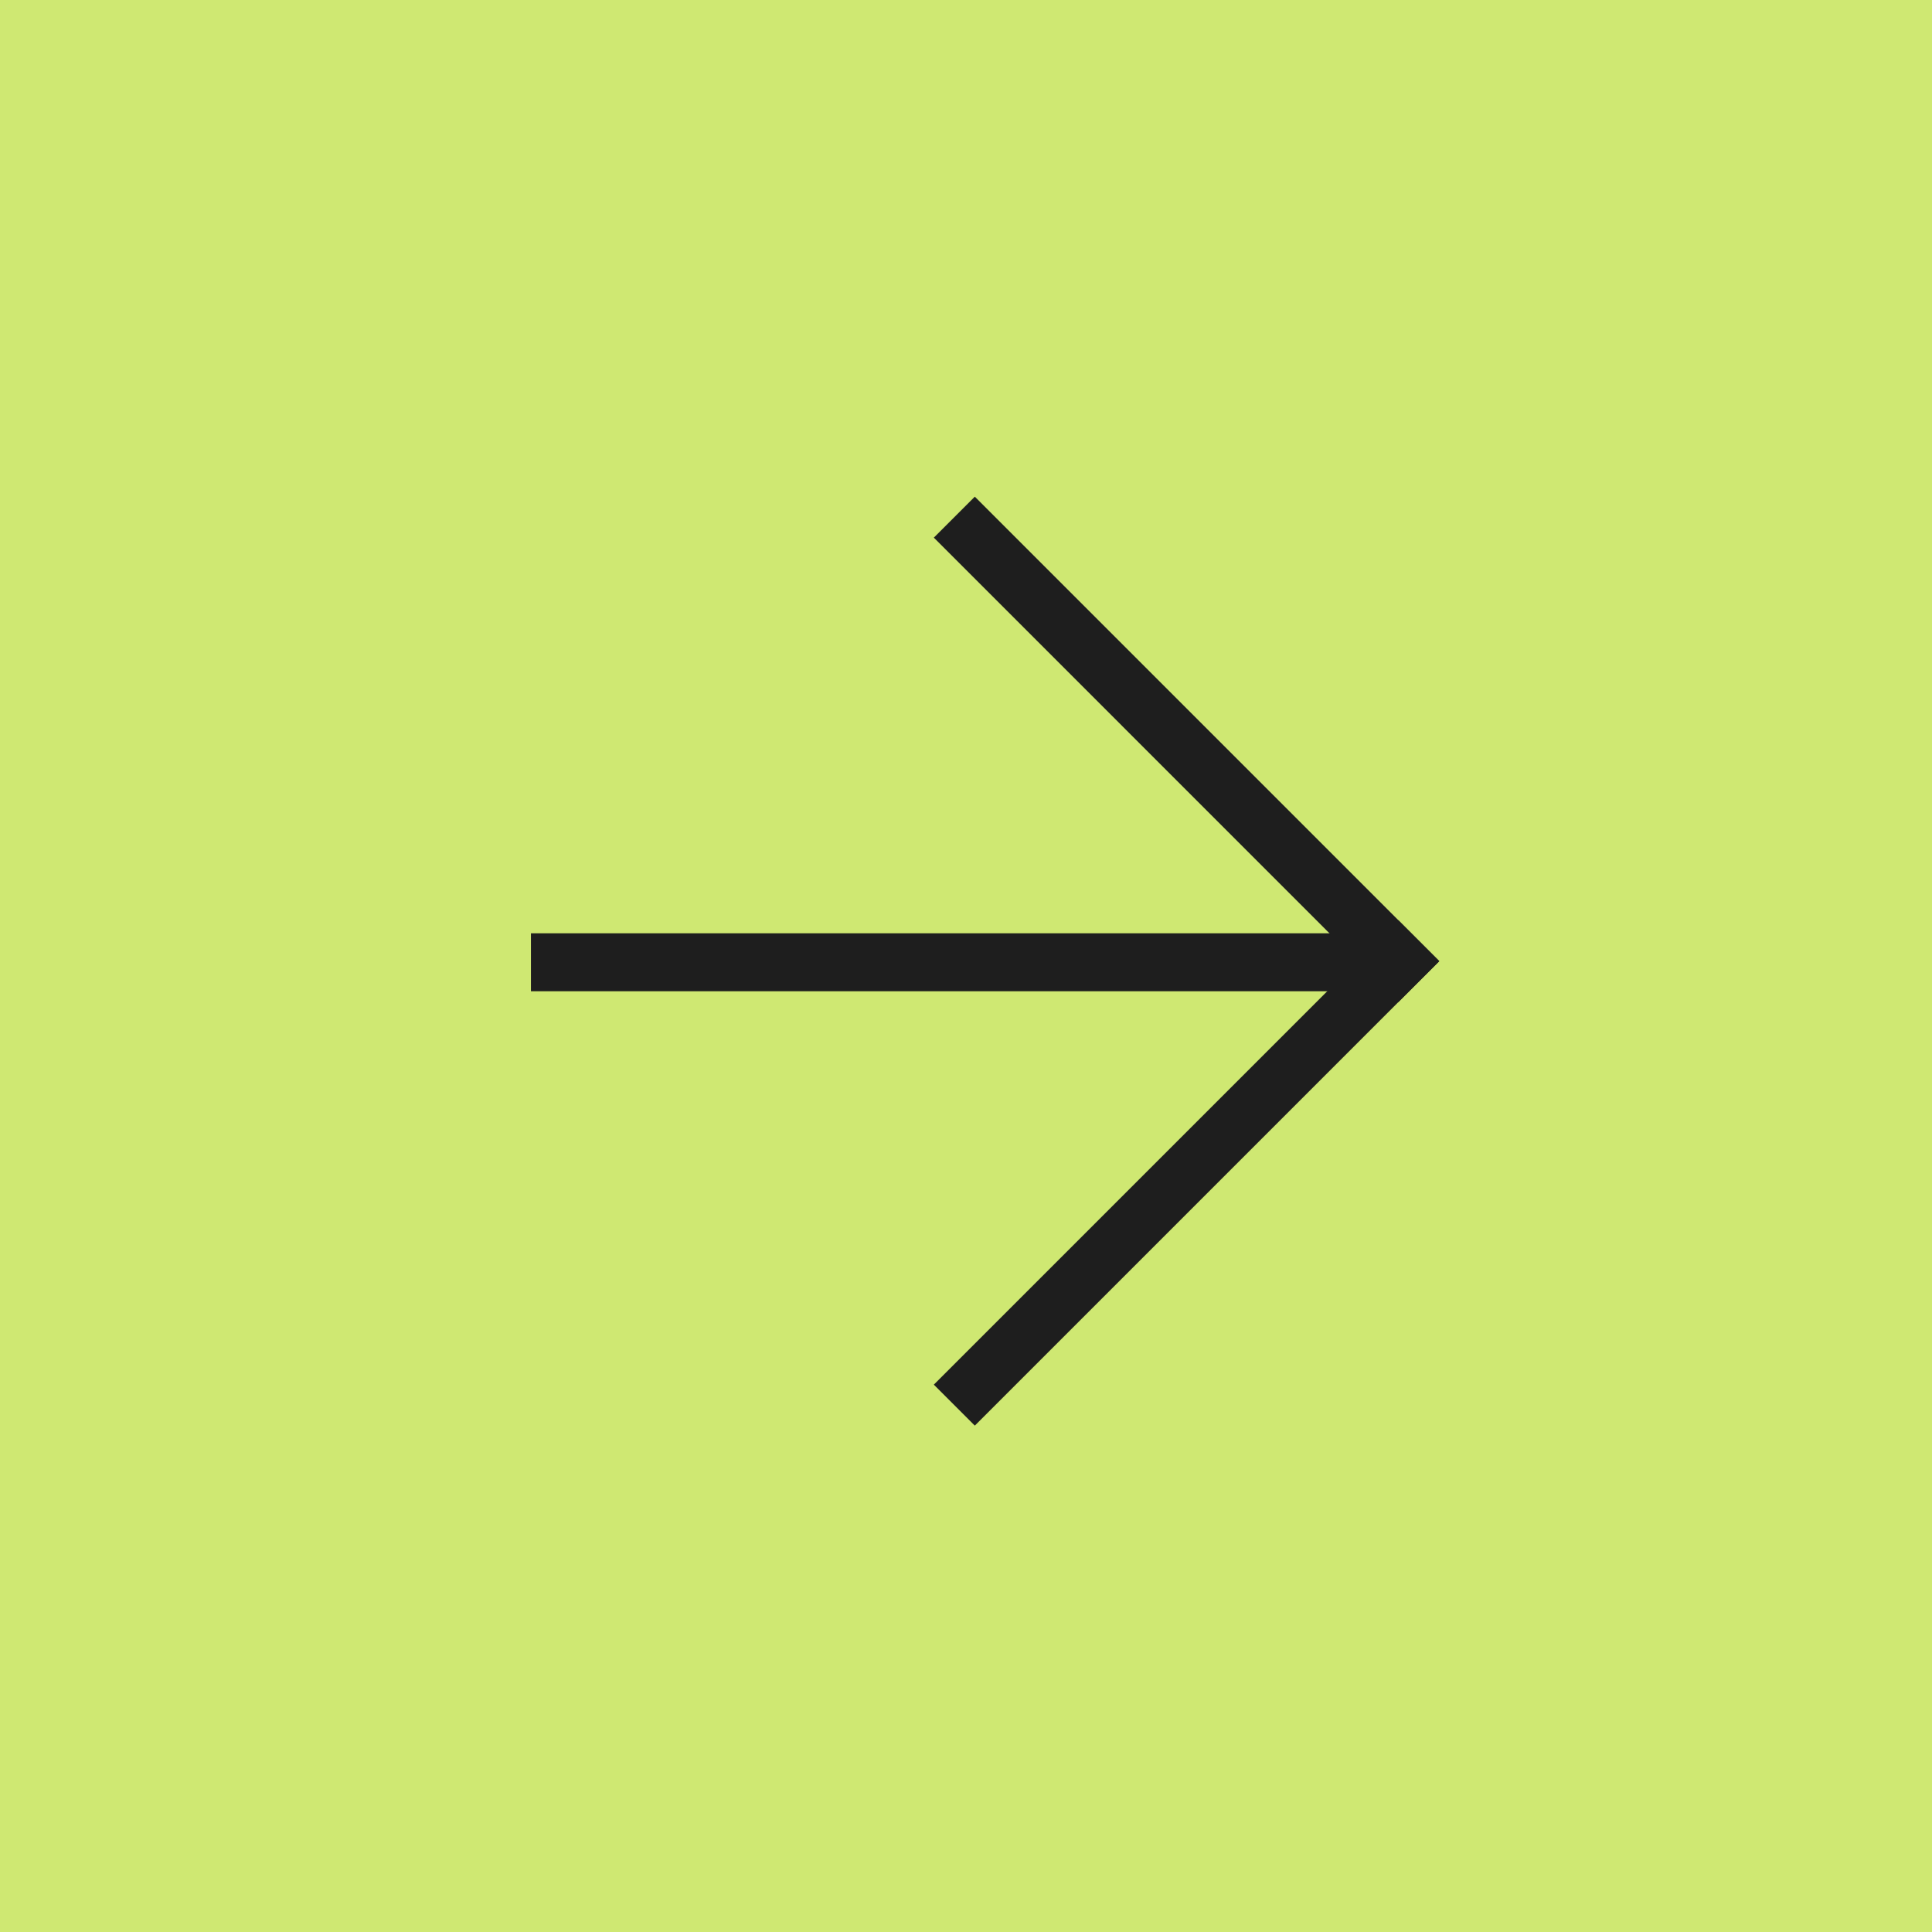 <?xml version="1.0" encoding="UTF-8"?> <svg xmlns="http://www.w3.org/2000/svg" width="100" height="100" viewBox="0 0 100 100" fill="none"><rect width="100" height="100" fill="#CFE872"></rect><g clip-path="url(#clip0_397_209)"><path d="M74.498 49.749L50.456 25.707L48.335 27.828L72.376 51.87L74.498 49.749Z" fill="#1E1E1E"></path><path d="M50.456 73.79L74.498 49.748L72.377 47.627L48.335 71.669L50.456 73.79Z" fill="#1E1E1E"></path><path d="M72.138 48.306H27.482V51.306H72.138V48.306Z" fill="#1E1E1E"></path></g><defs><clipPath id="clip0_397_209"><rect width="35" height="35" fill="white" transform="translate(49.749 25) rotate(45)"></rect></clipPath></defs></svg> 